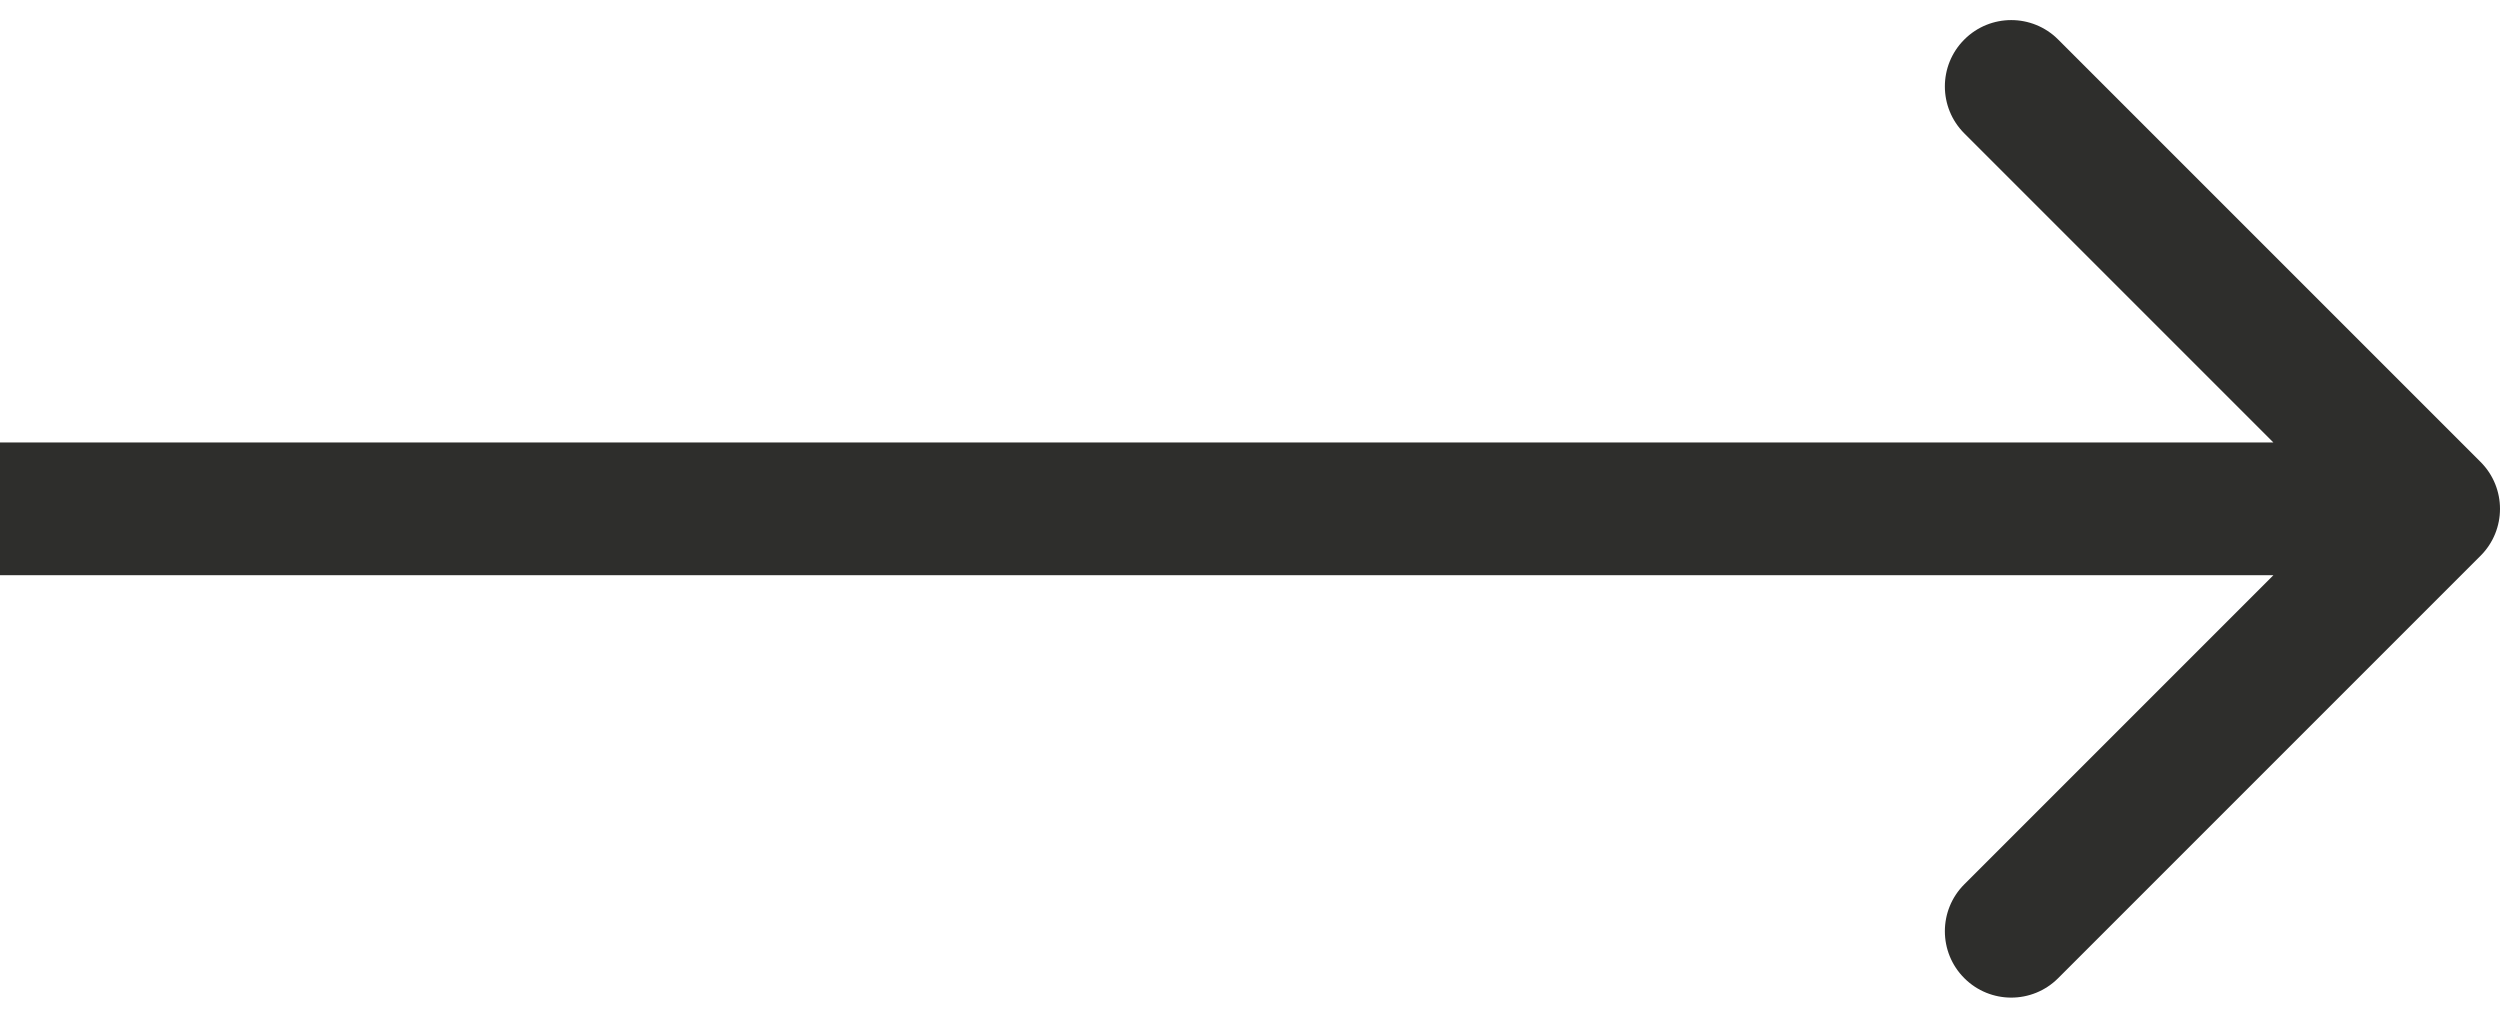<?xml version="1.0" encoding="UTF-8"?> <svg xmlns="http://www.w3.org/2000/svg" width="113" height="46" viewBox="0 0 113 46" fill="none"><path d="M112.121 25.121C113.293 23.95 113.293 22.05 112.121 20.879L93.029 1.787C91.858 0.615 89.958 0.615 88.787 1.787C87.615 2.958 87.615 4.858 88.787 6.029L105.757 23L88.787 39.971C87.615 41.142 87.615 43.042 88.787 44.213C89.958 45.385 91.858 45.385 93.029 44.213L112.121 25.121ZM0 26H110V20H0V26Z" fill="#2E2E2C"></path></svg> 